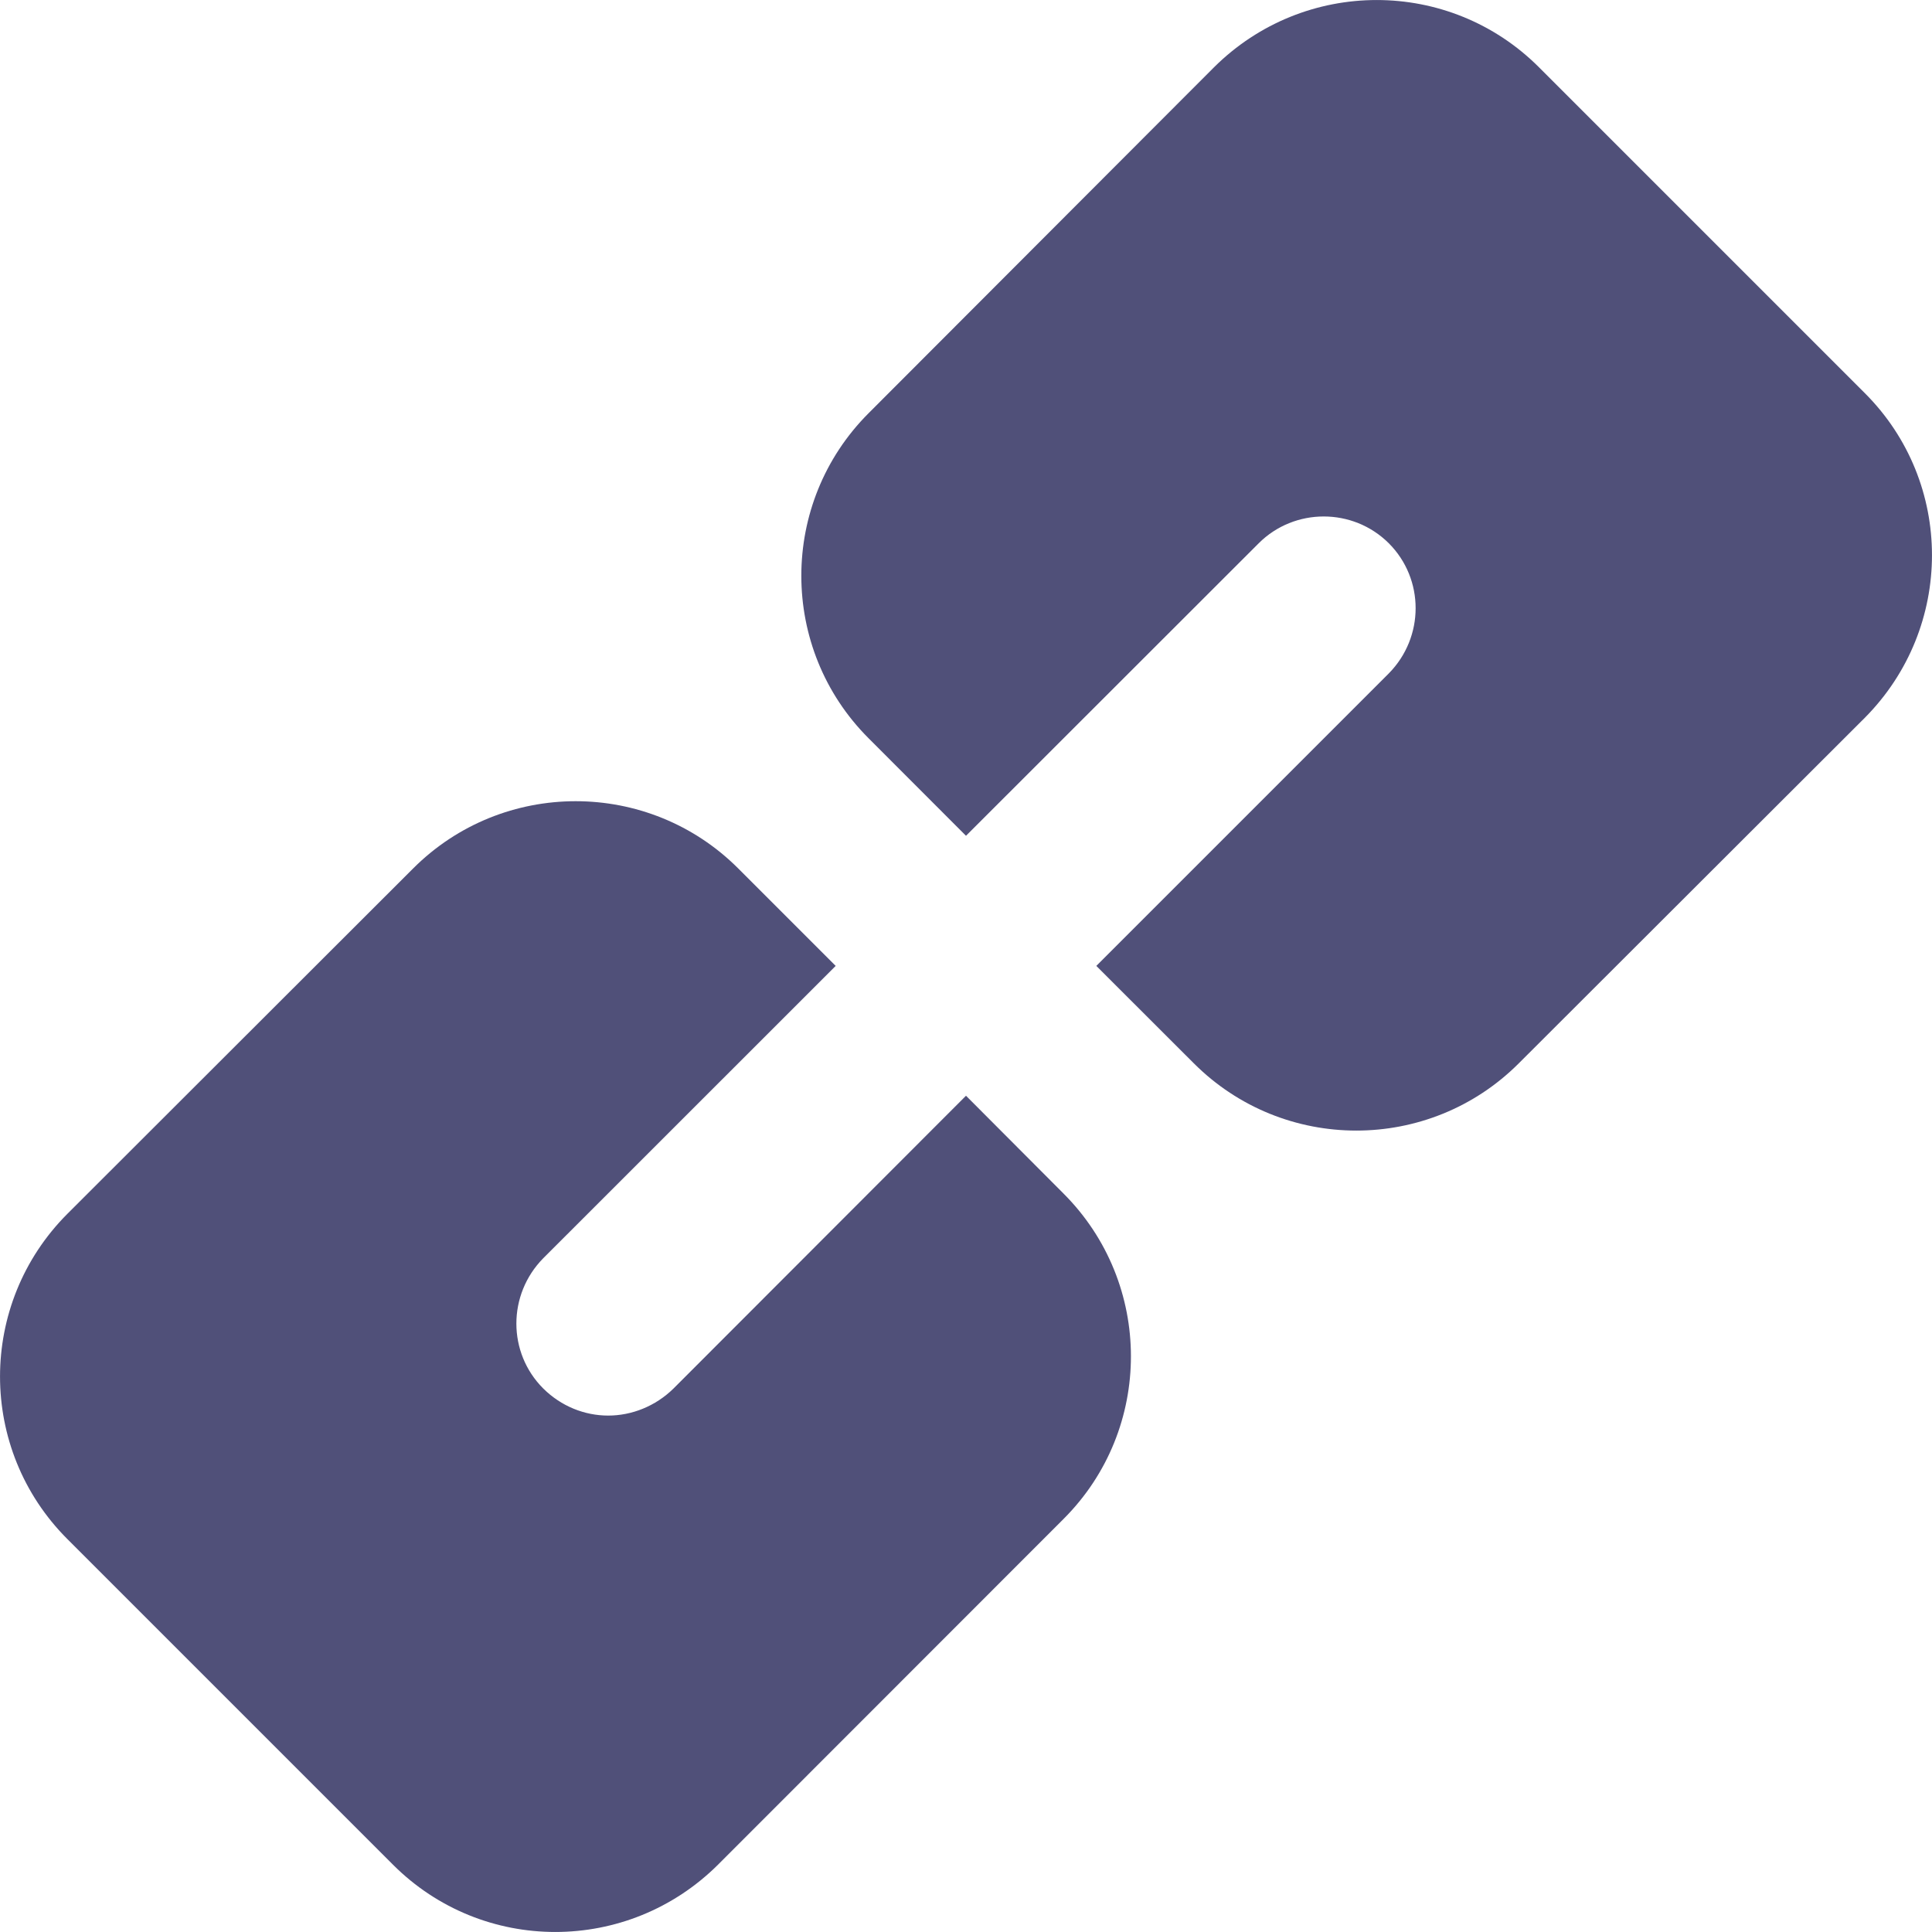 <?xml version="1.0" encoding="UTF-8"?>
<svg width="20px" height="20px" viewBox="0 0 20 20" version="1.1" xmlns="http://www.w3.org/2000/svg" xmlns:xlink="http://www.w3.org/1999/xlink">
    <title>链接</title>
    <g id="✅互时观点" stroke="none" stroke-width="1" fill="none" fill-rule="evenodd">
        <g id="互时观点底层页面说明" transform="translate(-151, -2273.444)">
            <g id="编组-18" transform="translate(55, 1775)">
                <g id="点评赞" transform="translate(73, 0)">
                    <g id="编组-12" transform="translate(0, 94)">
                        <g id="编组" transform="translate(0, 384)">
                            <g id="UI-ELEMENTS/PRODUCT-SWITCH/S-414px" transform="translate(1, 8)">
                                <g id="编组-9" transform="translate(0, 10.444)">
                                    <g id="链接" transform="translate(20, 0)">
                                        <rect id="矩形" x="0" y="0" width="24" height="24"></rect>
                                        <path d="M21.303,9.432 L17.723,13.007 C16.795,13.936 15.286,13.936 14.358,13.007 L13.349,11.999 L16.377,8.971 C16.747,8.595 16.747,7.995 16.377,7.624 C16.006,7.254 15.4,7.254 15.03,7.624 L12,10.652 L10.992,9.643 C10.063,8.715 10.063,7.206 10.992,6.277 L14.567,2.697 C15.501,1.768 17.004,1.768 17.932,2.697 L21.303,6.068 C22.232,6.994 22.232,8.498 21.303,9.432 Z M13.011,17.723 L9.433,21.303 C8.499,22.232 6.996,22.232 6.068,21.303 L2.697,17.932 C1.768,17.003 1.768,15.497 2.697,14.566 L6.277,10.99 C7.205,10.062 8.714,10.062 9.642,10.99 L10.651,11.999 L7.623,15.026 C7.253,15.402 7.253,16.003 7.623,16.373 C7.809,16.558 8.052,16.654 8.296,16.654 C8.539,16.654 8.785,16.558 8.973,16.373 L12,13.343 L13.008,14.354 C13.94,15.285 13.94,16.794 13.011,17.723 Z" id="形状" fill="#505079" fill-rule="nonzero"></path>
                                    </g>
                                </g>
                            </g>
                        </g>
                    </g>
                </g>
            </g>
        </g>
    </g>
</svg>